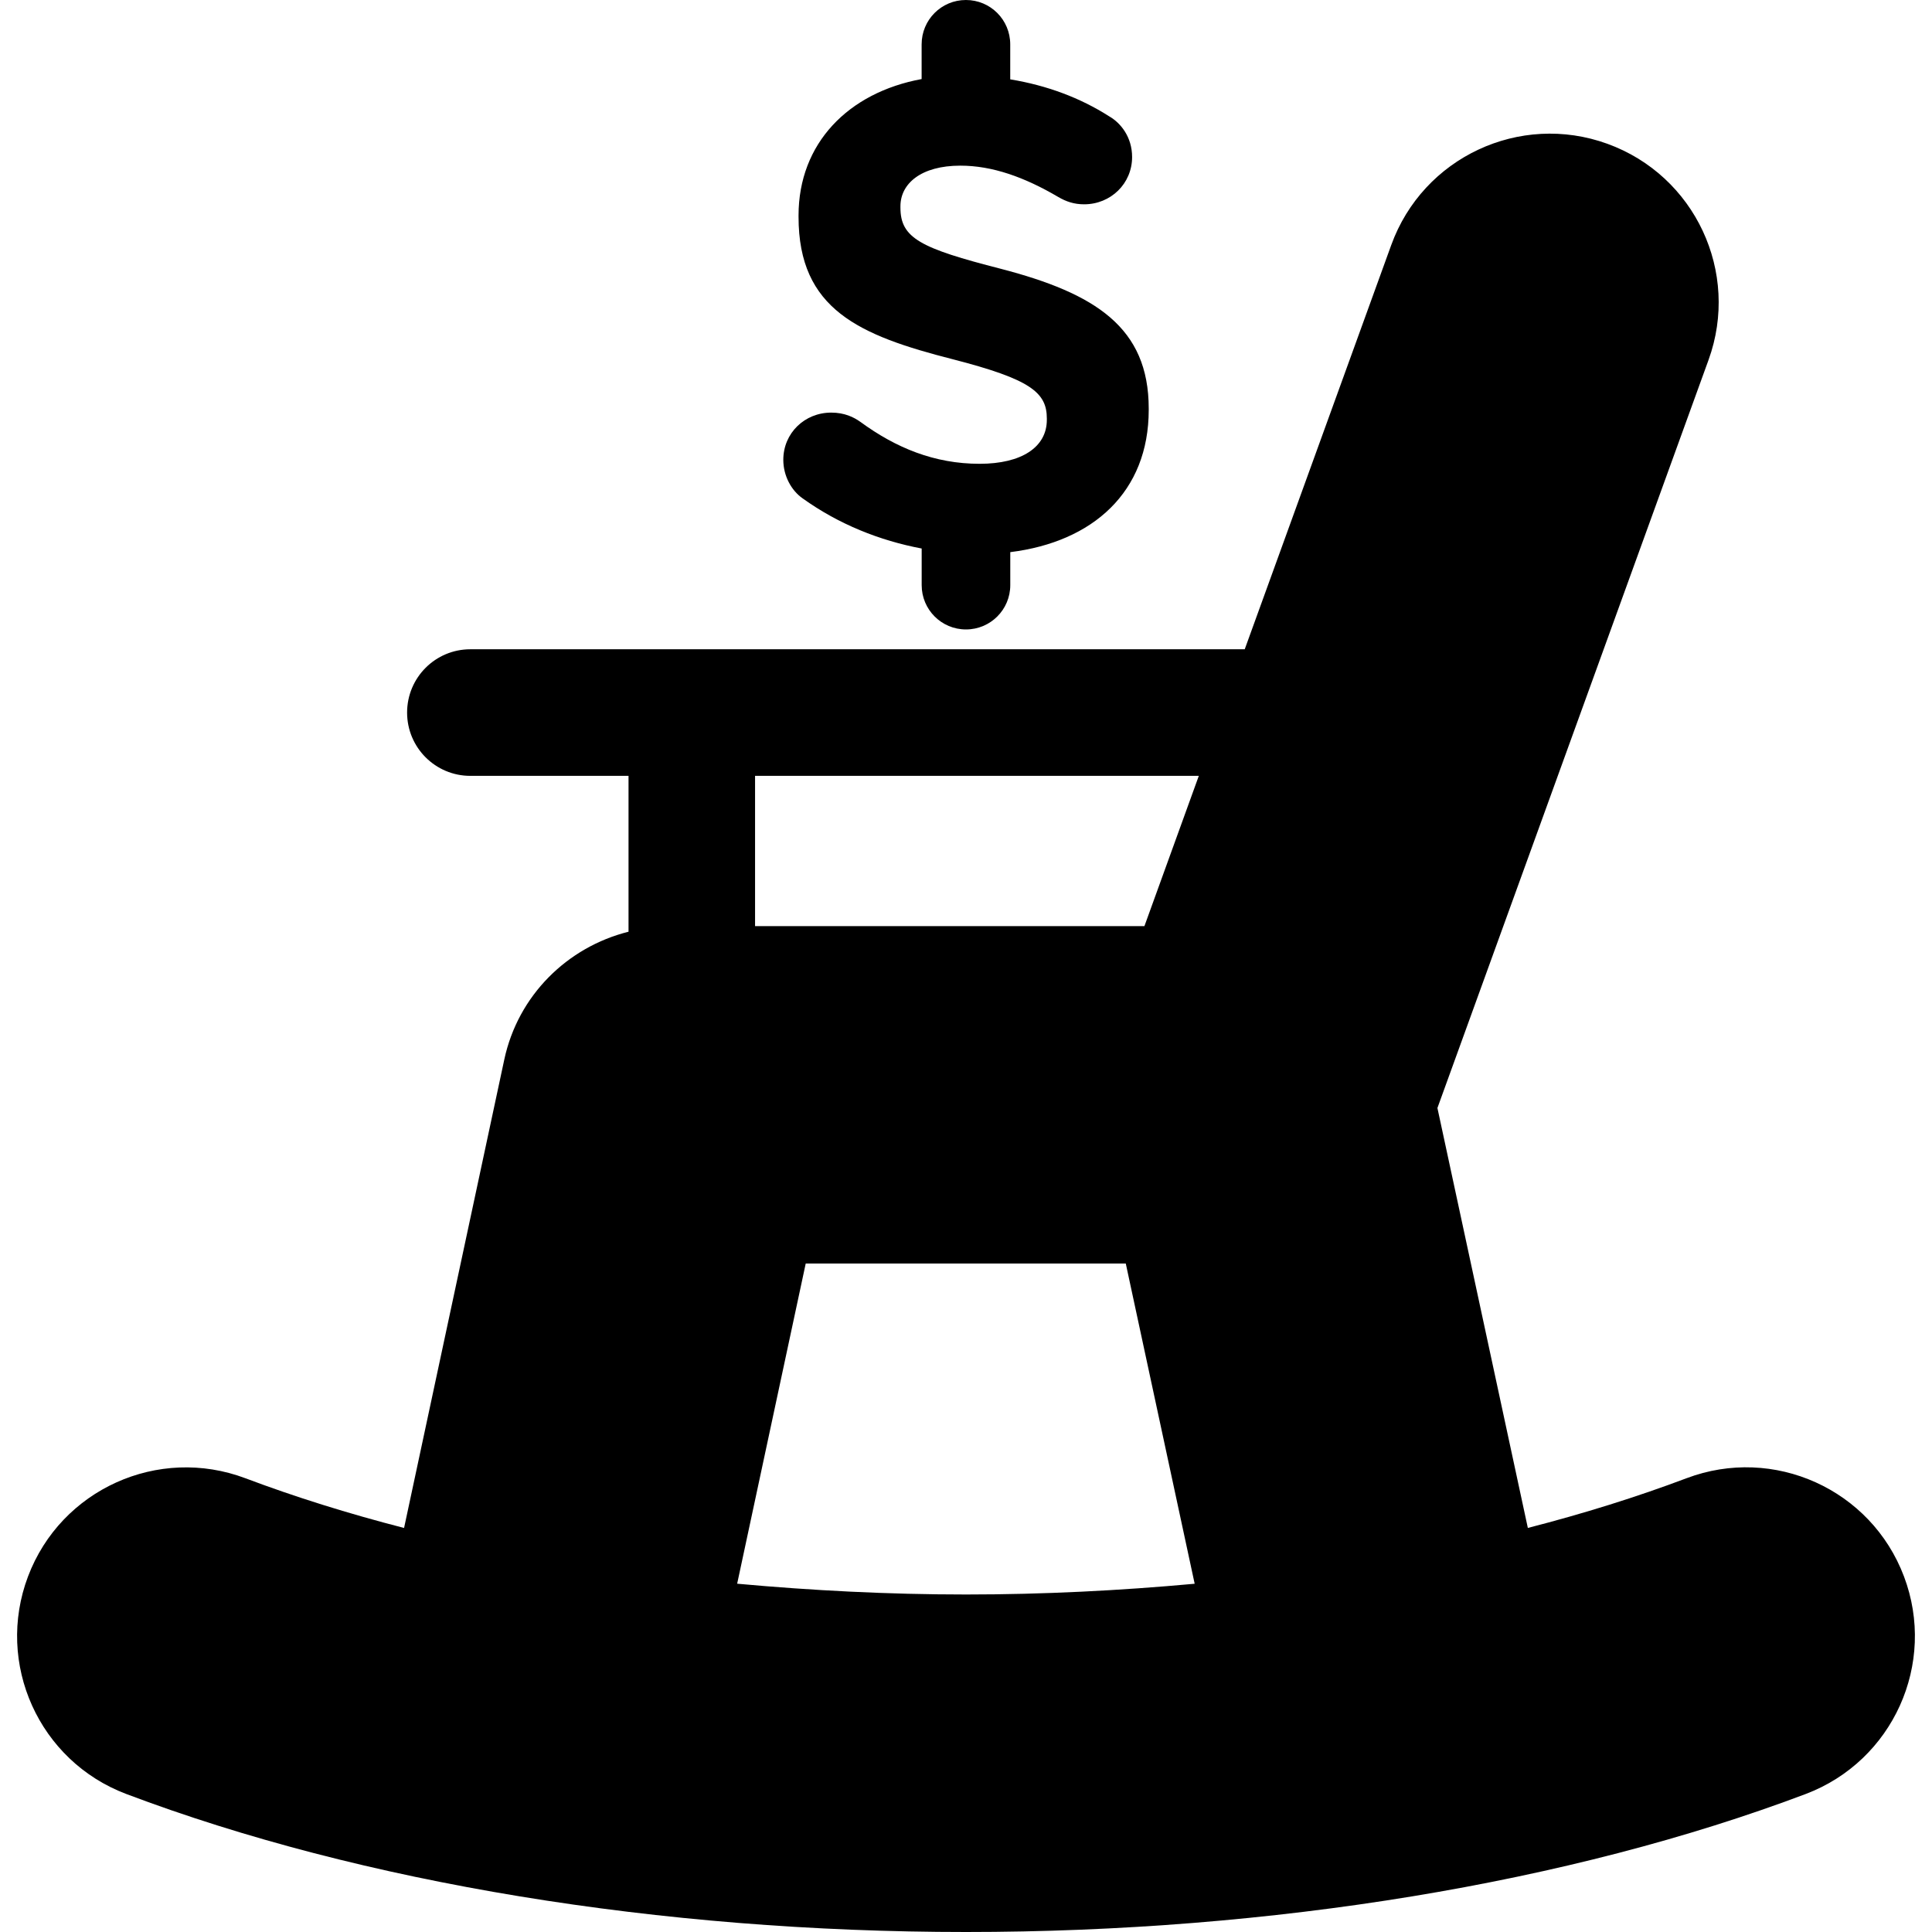 <?xml version="1.0" encoding="iso-8859-1"?>
<!-- Generator: Adobe Illustrator 16.0.0, SVG Export Plug-In . SVG Version: 6.00 Build 0)  -->
<!DOCTYPE svg PUBLIC "-//W3C//DTD SVG 1.1//EN" "http://www.w3.org/Graphics/SVG/1.1/DTD/svg11.dtd">
<svg version="1.1" id="Capa_1" xmlns="http://www.w3.org/2000/svg" xmlns:xlink="http://www.w3.org/1999/xlink" x="0px" y="0px"
	 width="612px" height="612px" viewBox="0 0 612 612" style="enable-background:new 0 0 612 612;" xml:space="preserve">
<g>
	<path d="M603.12,499.361c-10.425-27.615-41.271-41.534-68.887-31.098c-15.688,5.912-32.536,11.189-50.258,15.74L455.332,350.98
		l85.88-236.957c10.067-27.76-4.275-58.412-32.049-68.479c-27.733-10.053-58.396,4.3-68.452,32.063l-46.418,128.063H148.986
		c-11.069,0-20.029,8.972-20.029,20.055s8.972,20.043,20.029,20.043h50.113v49.372c-19.423,4.87-35.017,20.2-39.358,40.506
		l-31.745,148.369c-17.719-4.565-34.543-9.829-50.231-15.741c-27.603-10.409-58.464,3.497-68.887,31.099
		c-10.437,27.627,3.497,58.464,31.098,68.9C114.643,596.483,209.113,612,305.999,612c96.886,0,191.357-15.53,266.023-43.726
		C599.635,557.812,613.556,526.989,603.12,499.361z M305.999,505.088c-24.58,0-48.819-1.253-72.489-3.417l21.718-101.425h101.384
		l21.824,101.437C354.778,503.848,330.567,505.088,305.999,505.088z M362.522,293.36H239.181v-47.605h140.571L362.522,293.36z
		 M363.882,129.409v0.435c0,26.006-17.654,41.812-43.857,45.058v10.449c0,7.758-6.268,14.039-14.04,14.039
		c-7.758,0-14.025-6.281-14.025-14.039v-11.598c-13.326-2.507-26.284-7.693-37.695-15.873c-3.603-2.507-6.136-7.165-6.136-12.218
		c0-8.458,6.754-14.961,15.173-14.961c4.223,0,7.165,1.451,9.25,2.942c11.216,8.207,23.419,13.274,37.775,13.274
		c13.274,0,21.281-5.266,21.281-13.919v-0.422c0-8.219-5.08-12.416-29.74-18.762c-29.713-7.572-48.911-15.806-48.911-45.125v-0.422
		c0-22.813,15.714-38.936,38.988-43.224V14.052C291.945,6.267,298.212,0,305.97,0c7.785,0,14.04,6.281,14.04,14.052v11.083
		c11.598,1.914,22.113,5.818,31.39,11.742c3.603,2.071,7.217,6.532,7.217,12.864c0,8.432-6.78,14.976-15.199,14.976
		c-3.166,0-5.7-0.856-8.193-2.321c-10.767-6.32-20.899-9.923-31.021-9.923c-12.442,0-18.974,5.7-18.974,12.864v0.422
		c0,9.684,6.32,12.864,31.825,19.396C346.966,92.94,363.882,103.706,363.882,129.409z"/>
</g>
<g>
</g>
<g>
</g>
<g>
</g>
<g>
</g>
<g>
</g>
<g>
</g>
<g>
</g>
<g>
</g>
<g>
</g>
<g>
</g>
<g>
</g>
<g>
</g>
<g>
</g>
<g>
</g>
<g>
</g>
</svg>
